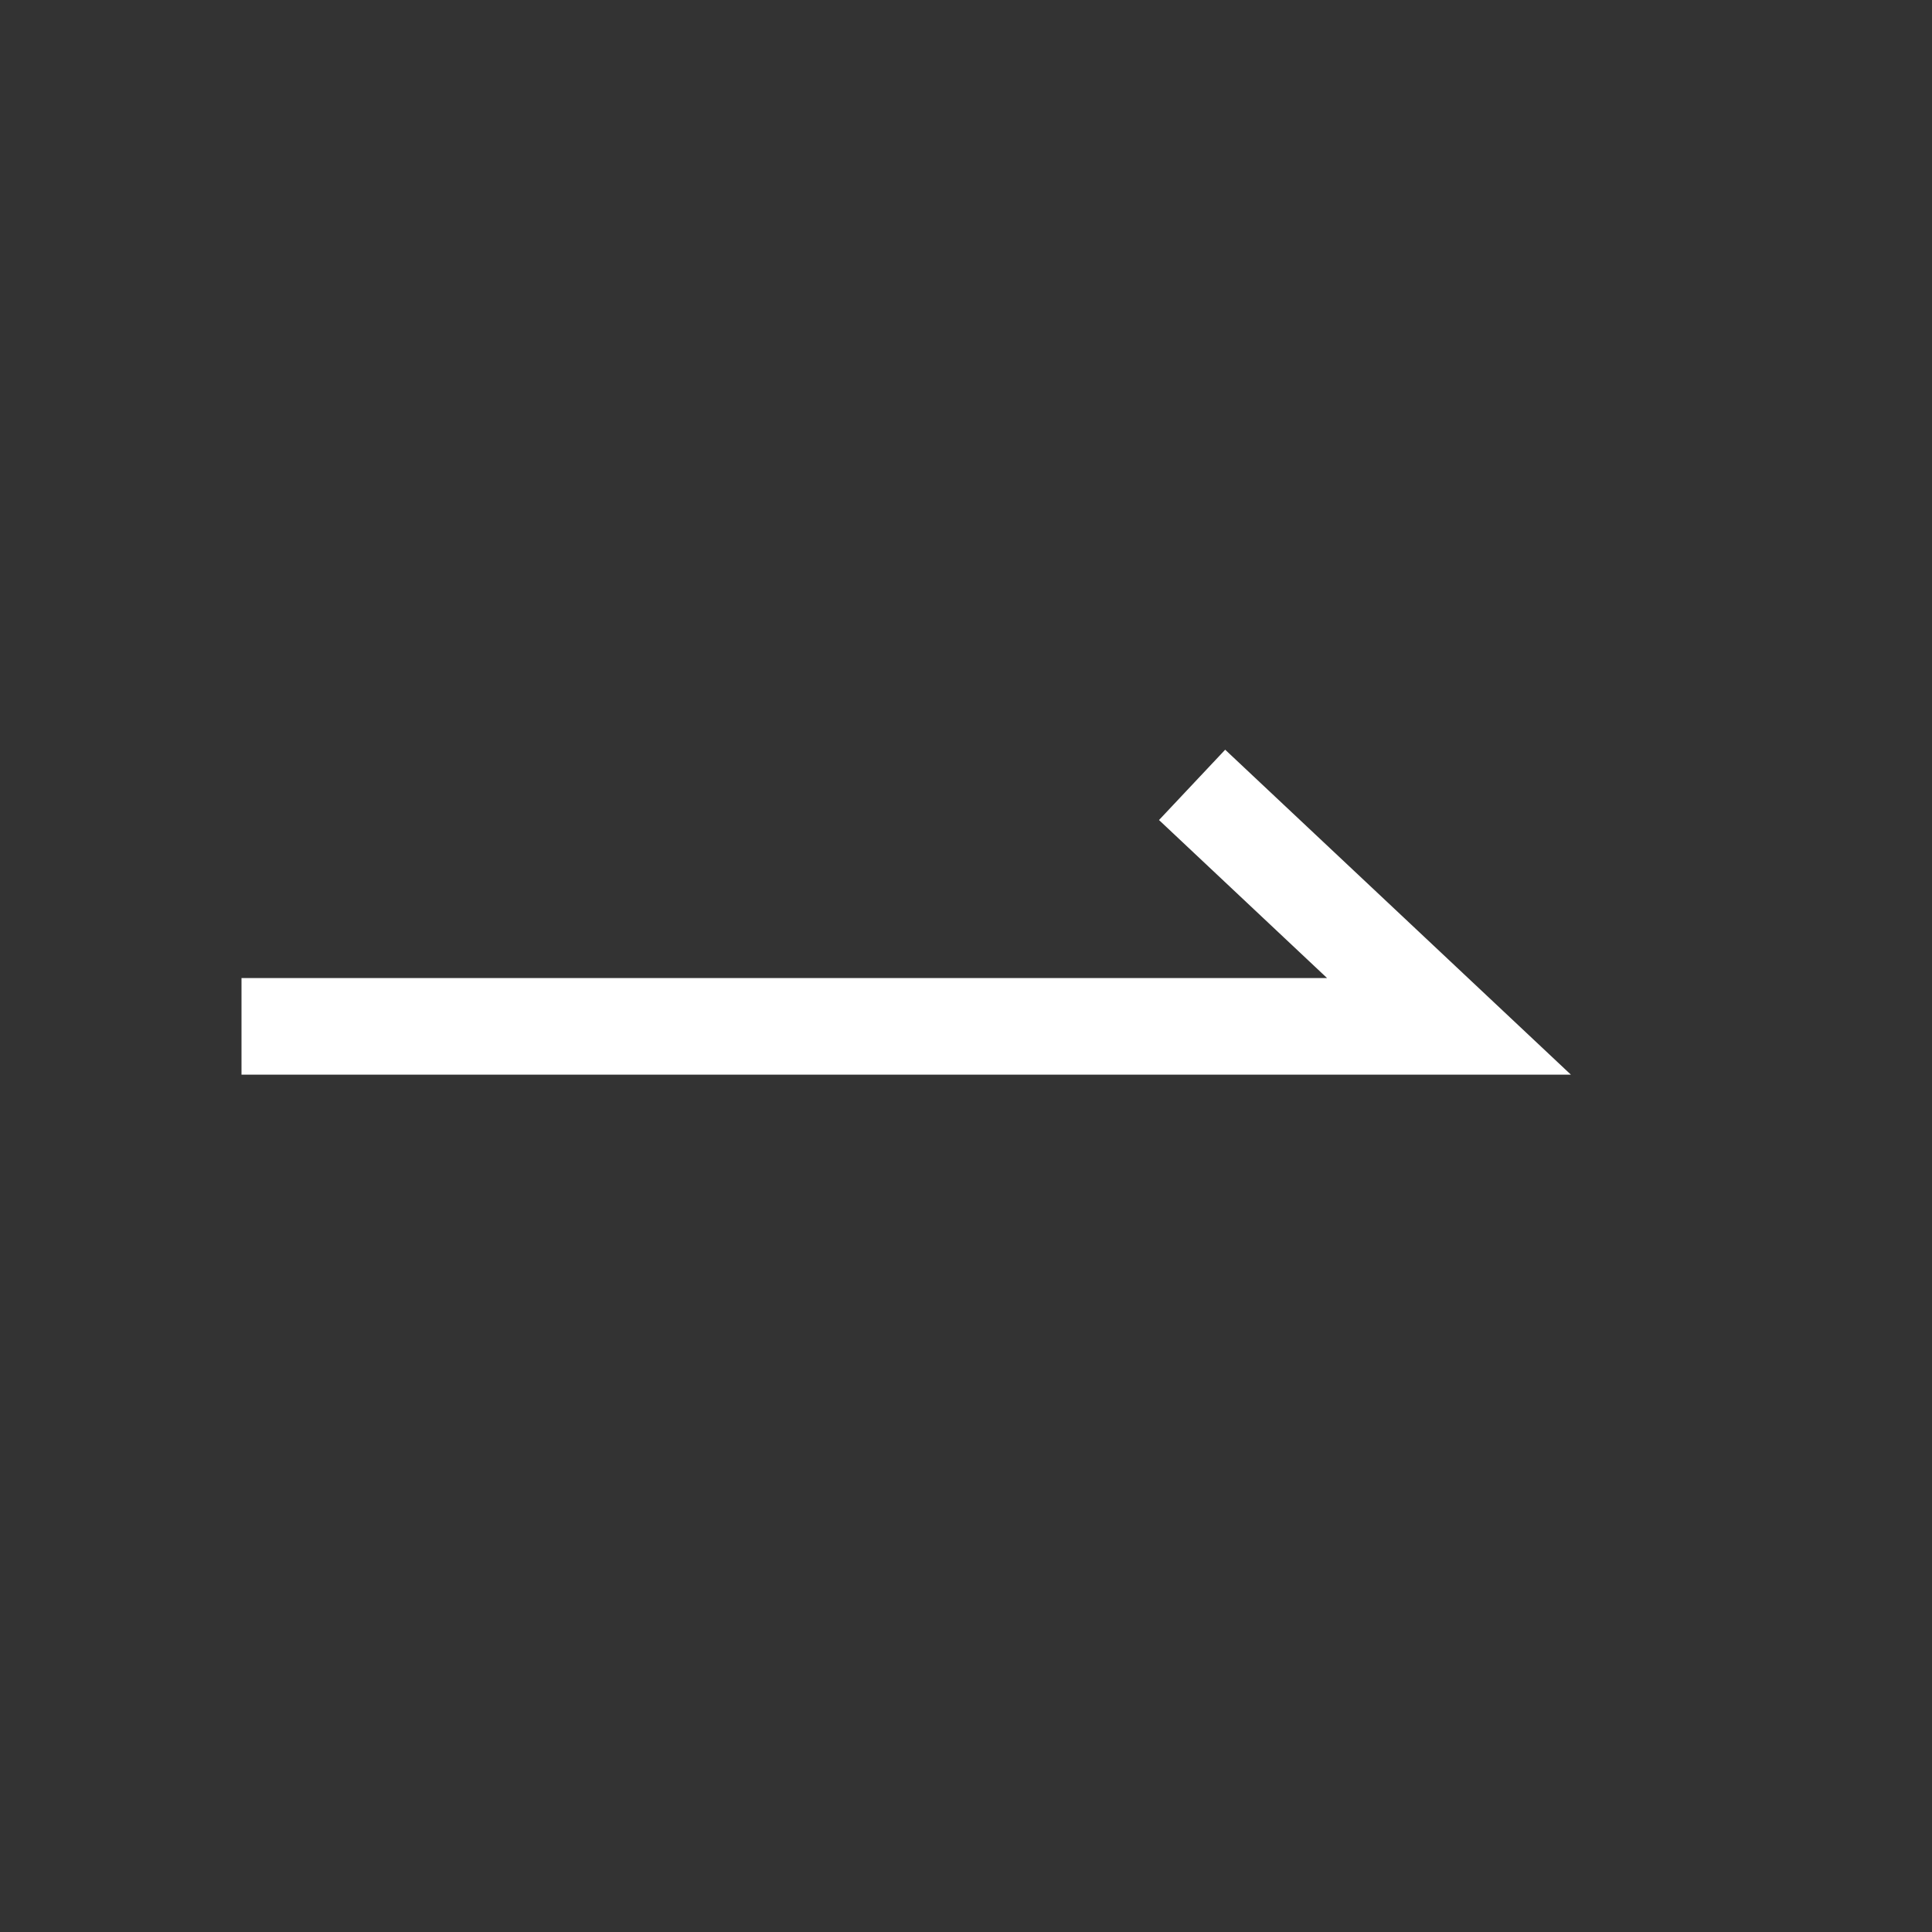 <svg xmlns="http://www.w3.org/2000/svg" xmlns:xlink="http://www.w3.org/1999/xlink" fill="none" version="1.1" width="20" height="20" viewBox="0 0 20 20"><rect x="0" y="0" width="20" height="20" fill="#333333" stroke="none"/><defs><mask id="master_svg0_17_1719" style="mask-type:alpha" maskUnits="objectBoundingBox"><g><rect x="0" y="0" width="20" height="20" rx="0" fill="#FFFFFF" fill-opacity="1"/></g></mask></defs><g mask="url(#master_svg0_17_1719)"><g><path d="M16.262,11.125L12.683,7.761L11.998,8.489L13.738,10.125L2.5,10.125L2.5,11.125L16.262,11.125Z" fill-rule="evenodd" fill="#FFFFFF" fill-opacity="1"/></g></g></svg>